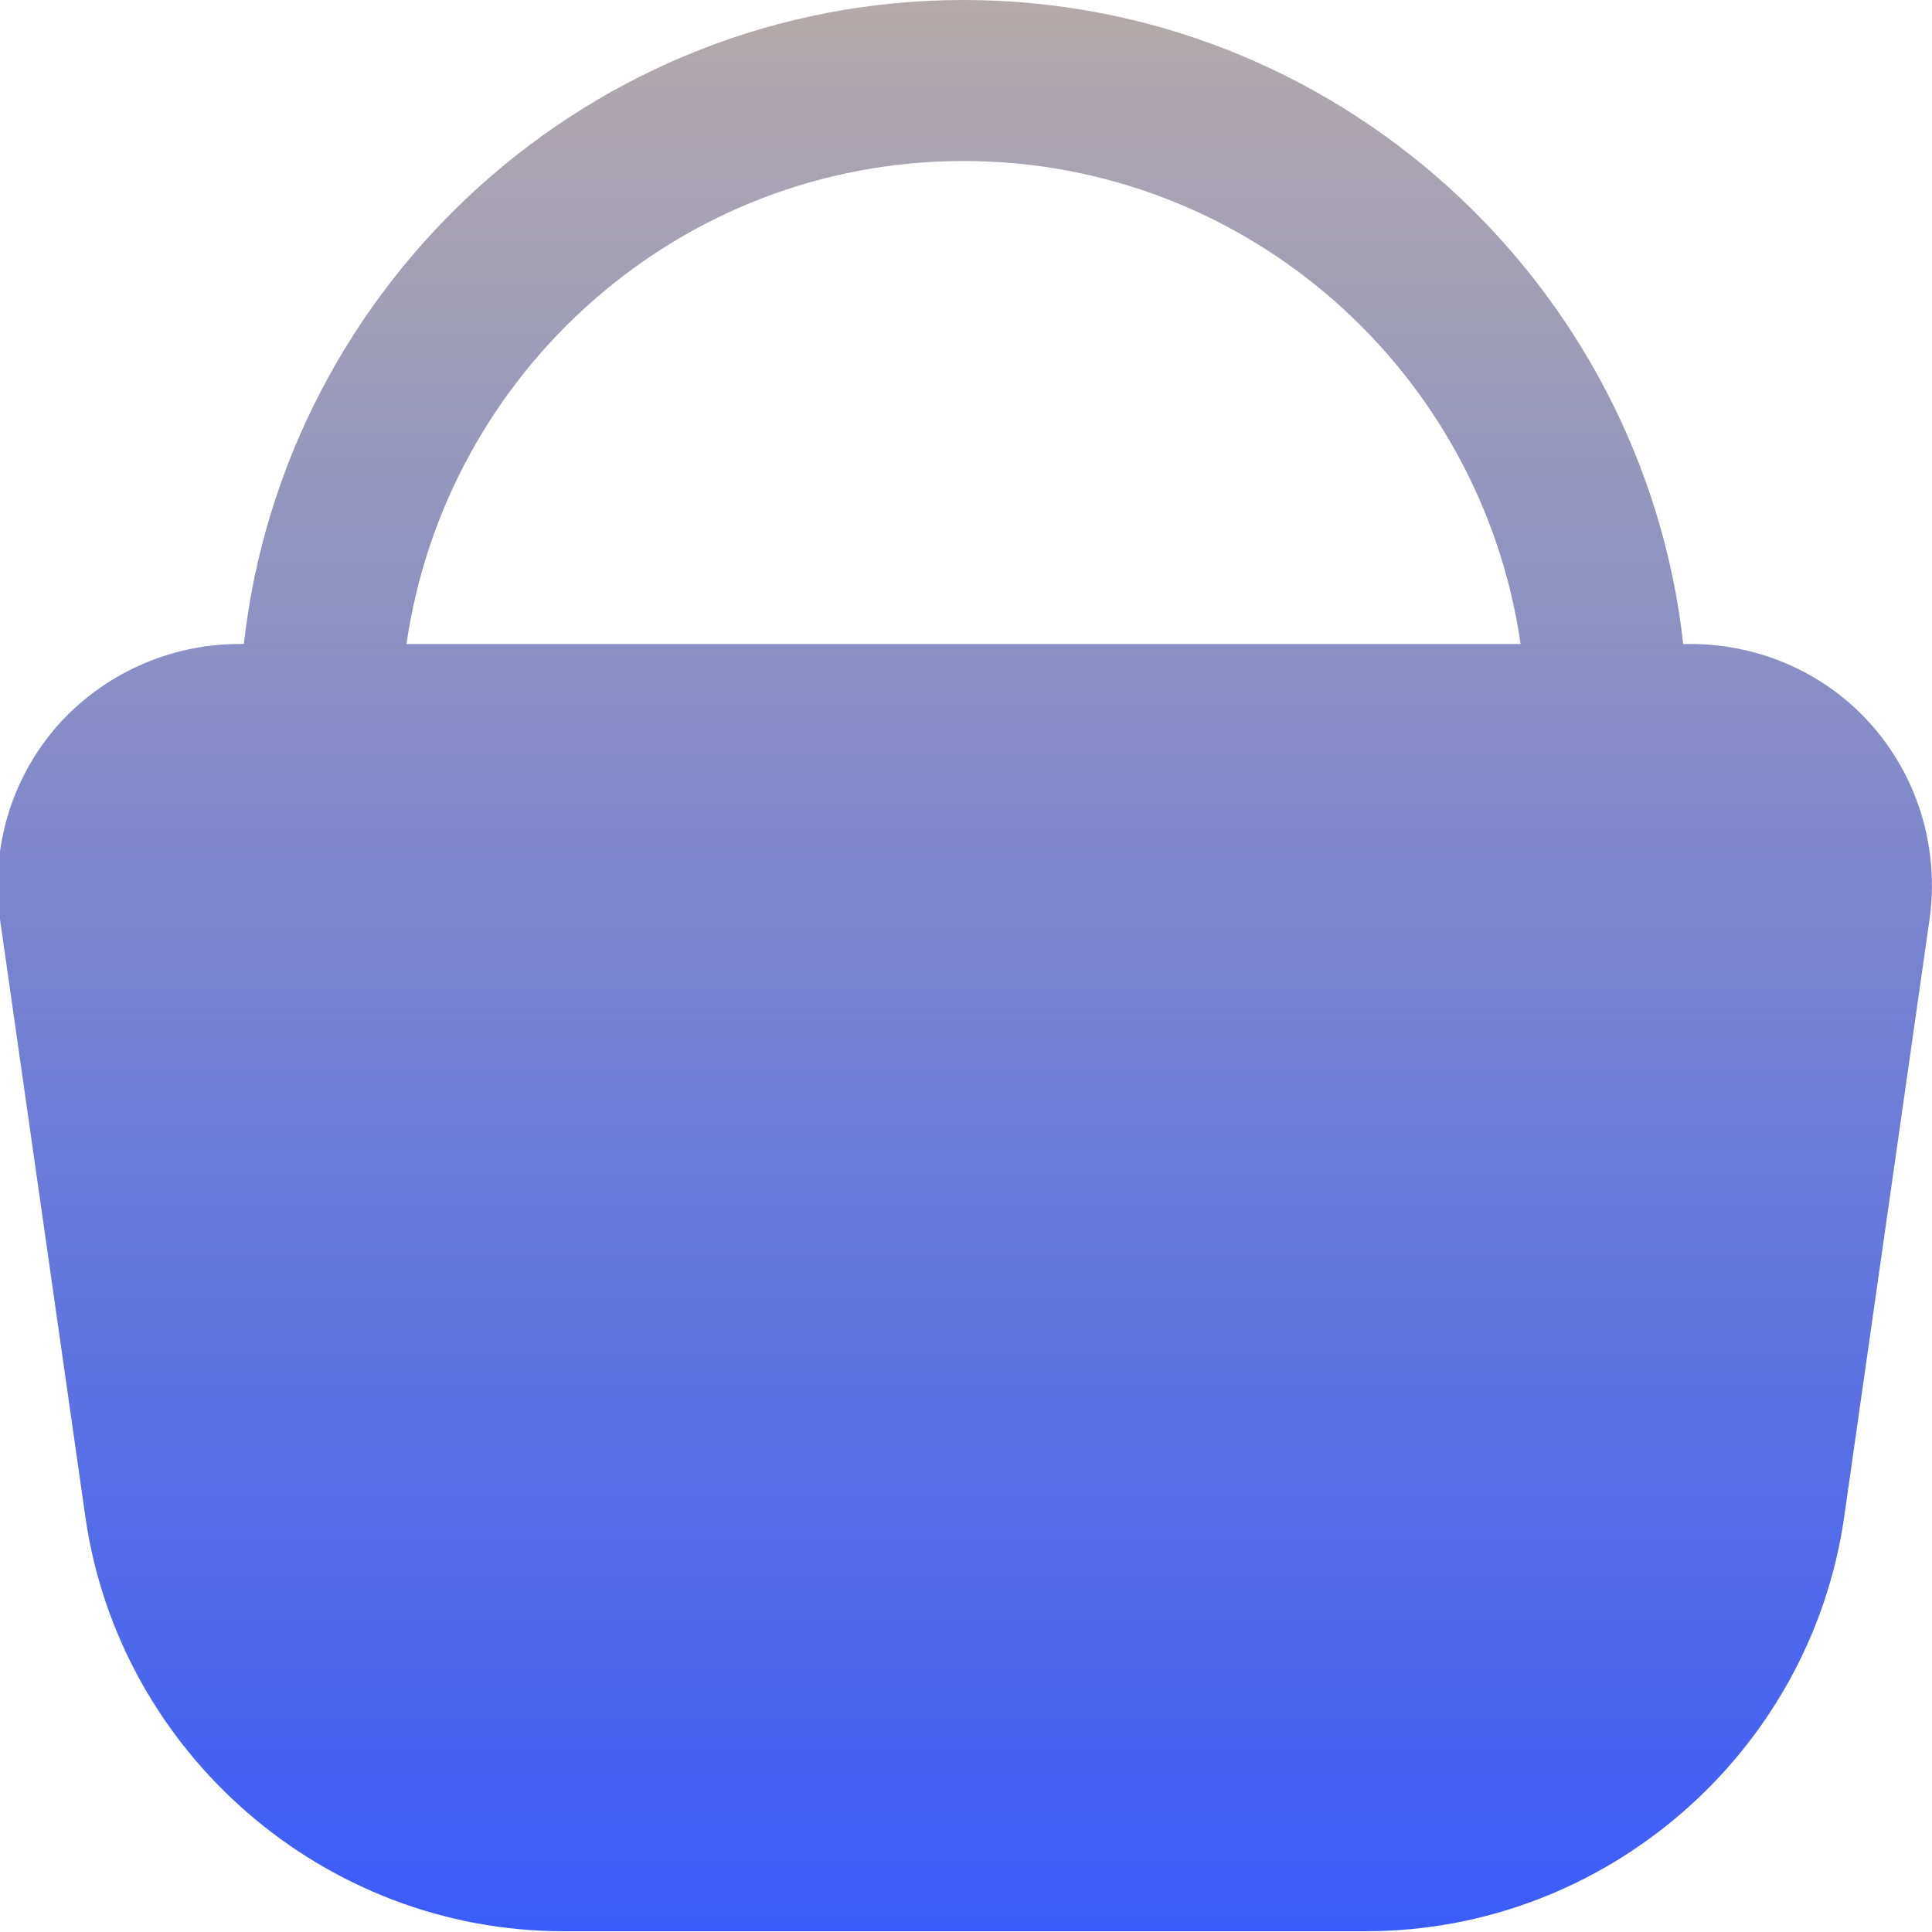 <svg width="30" height="30" viewBox="0 0 30 30" fill="none" xmlns="http://www.w3.org/2000/svg">
<g clip-path="url(#clip0_1333_76)">
<path d="M29.087 11.287C28.375 10.463 27.337 10 26.25 10H26.137C25.512 4.388 20.737 0 14.962 0C9.187 0 4.412 4.388 3.787 10H3.712C2.625 10 1.587 10.475 0.875 11.287C0.162 12.113 -0.15 13.2 -0 14.275L1.325 23.55C1.85 27.225 5.037 29.988 8.75 29.988H21.212C24.925 29.988 28.112 27.225 28.637 23.55L29.962 14.275C30.112 13.2 29.8 12.113 29.087 11.287ZM14.962 2.5C19.362 2.5 23 5.763 23.612 10H6.312C6.925 5.763 10.562 2.5 14.962 2.5Z" fill="url(#paint0_linear_1333_76)"/>
</g>
<defs>
<linearGradient id="paint0_linear_1333_76" x1="14.981" y1="0" x2="14.981" y2="29.988" gradientUnits="userSpaceOnUse">
<stop stop-color="#B4AAAA"/>
<stop offset="1" stop-color="#3A5CF9"/>
</linearGradient>
<clipPath id="clip0_1333_76">
<rect width="30" height="30" fill="white"/>
</clipPath>
</defs>
</svg>
